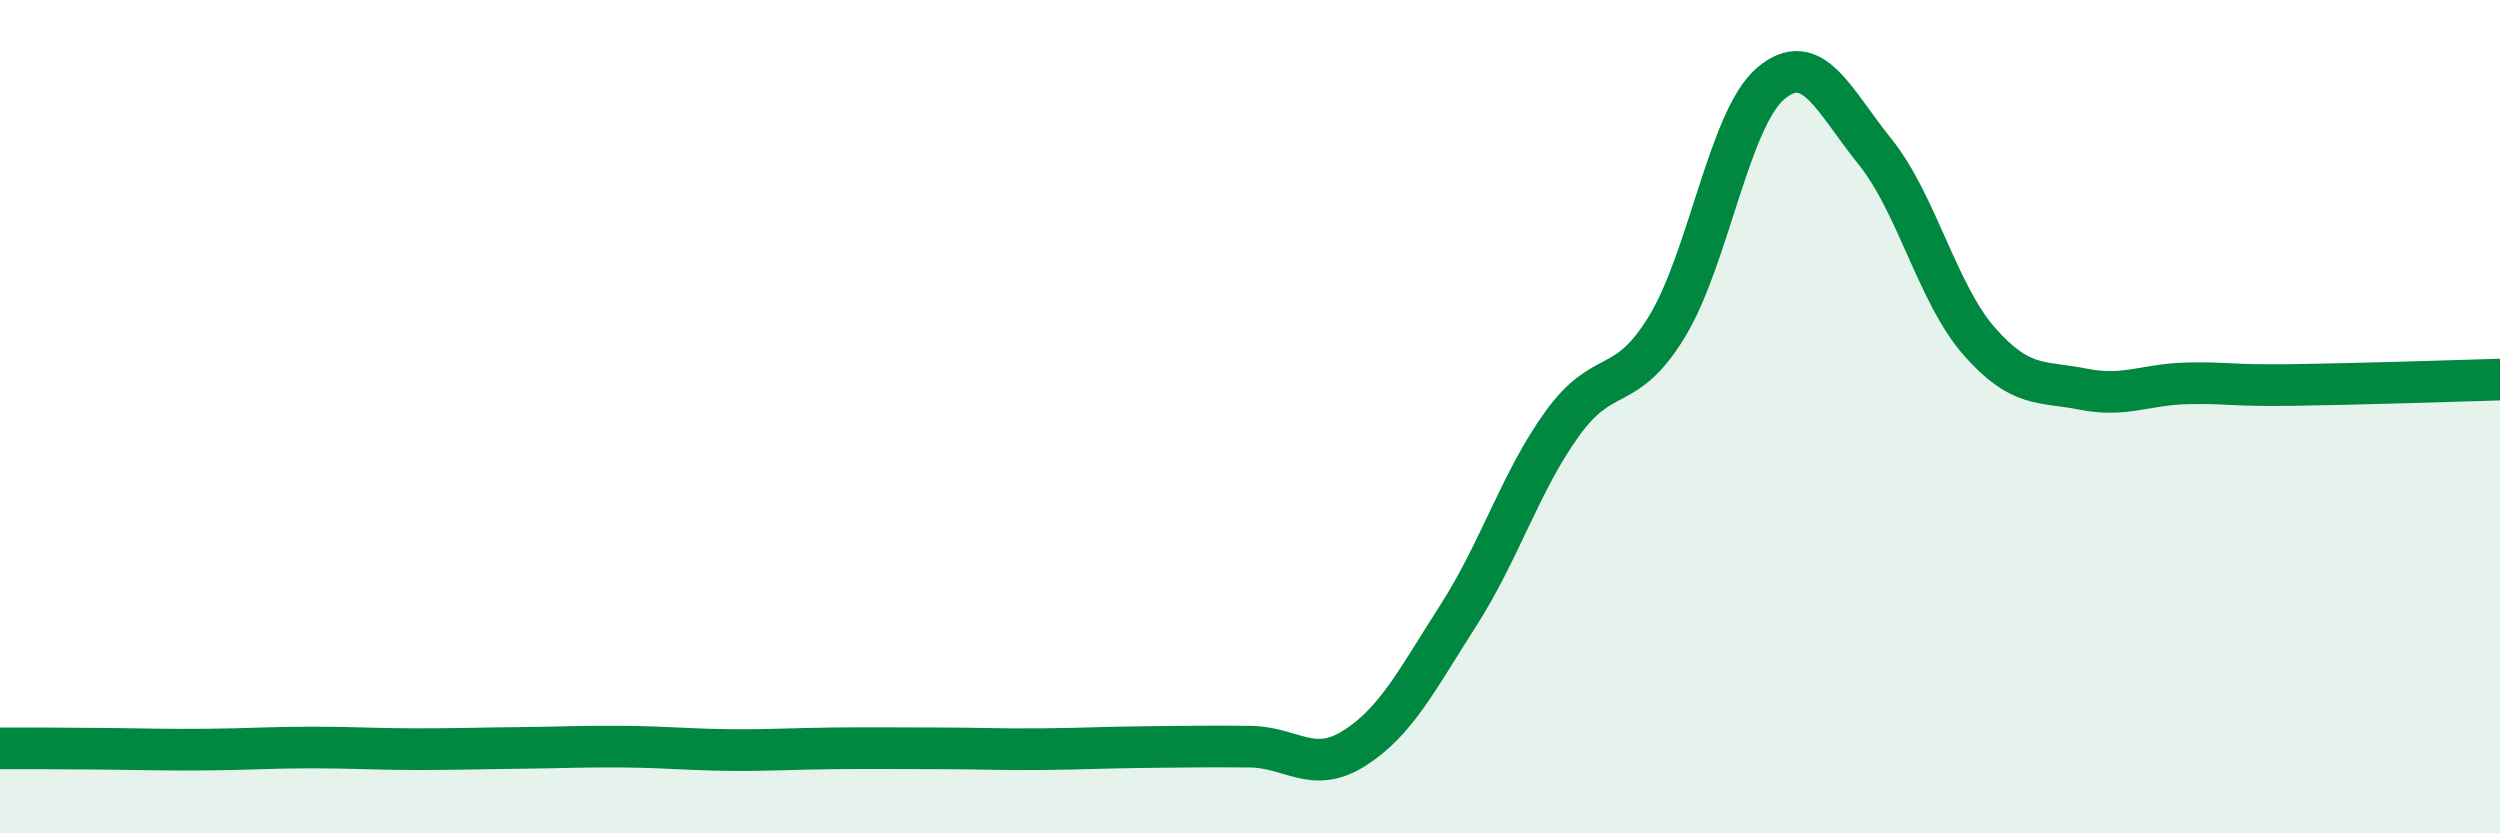 
    <svg width="60" height="20" viewBox="0 0 60 20" xmlns="http://www.w3.org/2000/svg">
      <path
        d="M 0,17.96 C 0.5,17.96 1.5,17.96 2.5,17.97 C 3.5,17.98 4,18 5,17.99 C 6,17.98 6.5,17.94 7.5,17.94 C 8.5,17.94 9,17.98 10,17.98 C 11,17.98 11.5,17.96 12.5,17.95 C 13.5,17.94 14,17.91 15,17.92 C 16,17.93 16.5,17.99 17.5,18 C 18.5,18.01 19,17.97 20,17.96 C 21,17.95 21.5,17.96 22.5,17.96 C 23.5,17.96 24,17.99 25,17.98 C 26,17.97 26.5,17.94 27.5,17.93 C 28.5,17.92 29,17.91 30,17.92 C 31,17.93 31.5,18.59 32.5,17.96 C 33.5,17.33 34,16.33 35,14.77 C 36,13.21 36.5,11.54 37.5,10.16 C 38.5,8.78 39,9.48 40,7.85 C 41,6.22 41.5,2.84 42.5,2 C 43.5,1.16 44,2.4 45,3.64 C 46,4.88 46.5,7.05 47.5,8.19 C 48.5,9.33 49,9.14 50,9.34 C 51,9.54 51.5,9.22 52.5,9.2 C 53.5,9.18 53.5,9.26 55,9.24 C 56.5,9.22 59,9.14 60,9.11L60 20L0 20Z"
        fill="#008740"
        opacity="0.1"
        stroke-linecap="round"
        stroke-linejoin="round"
      />
      <path
        d="M 0,17.96 C 0.5,17.96 1.5,17.96 2.5,17.97 C 3.5,17.98 4,18 5,17.99 C 6,17.98 6.5,17.94 7.5,17.94 C 8.5,17.94 9,17.98 10,17.98 C 11,17.98 11.5,17.96 12.5,17.95 C 13.5,17.94 14,17.91 15,17.92 C 16,17.93 16.5,17.99 17.5,18 C 18.5,18.01 19,17.97 20,17.96 C 21,17.95 21.5,17.96 22.5,17.96 C 23.5,17.96 24,17.99 25,17.98 C 26,17.97 26.5,17.94 27.5,17.93 C 28.5,17.92 29,17.91 30,17.92 C 31,17.93 31.5,18.59 32.5,17.96 C 33.5,17.33 34,16.33 35,14.77 C 36,13.21 36.5,11.54 37.5,10.16 C 38.5,8.78 39,9.48 40,7.85 C 41,6.22 41.5,2.84 42.5,2 C 43.5,1.16 44,2.4 45,3.64 C 46,4.88 46.5,7.05 47.5,8.19 C 48.5,9.33 49,9.14 50,9.34 C 51,9.54 51.5,9.22 52.5,9.2 C 53.5,9.18 53.5,9.26 55,9.24 C 56.5,9.22 59,9.14 60,9.11"
        stroke="#008740"
        stroke-width="1"
        fill="none"
        stroke-linecap="round"
        stroke-linejoin="round"
      />
    </svg>
  